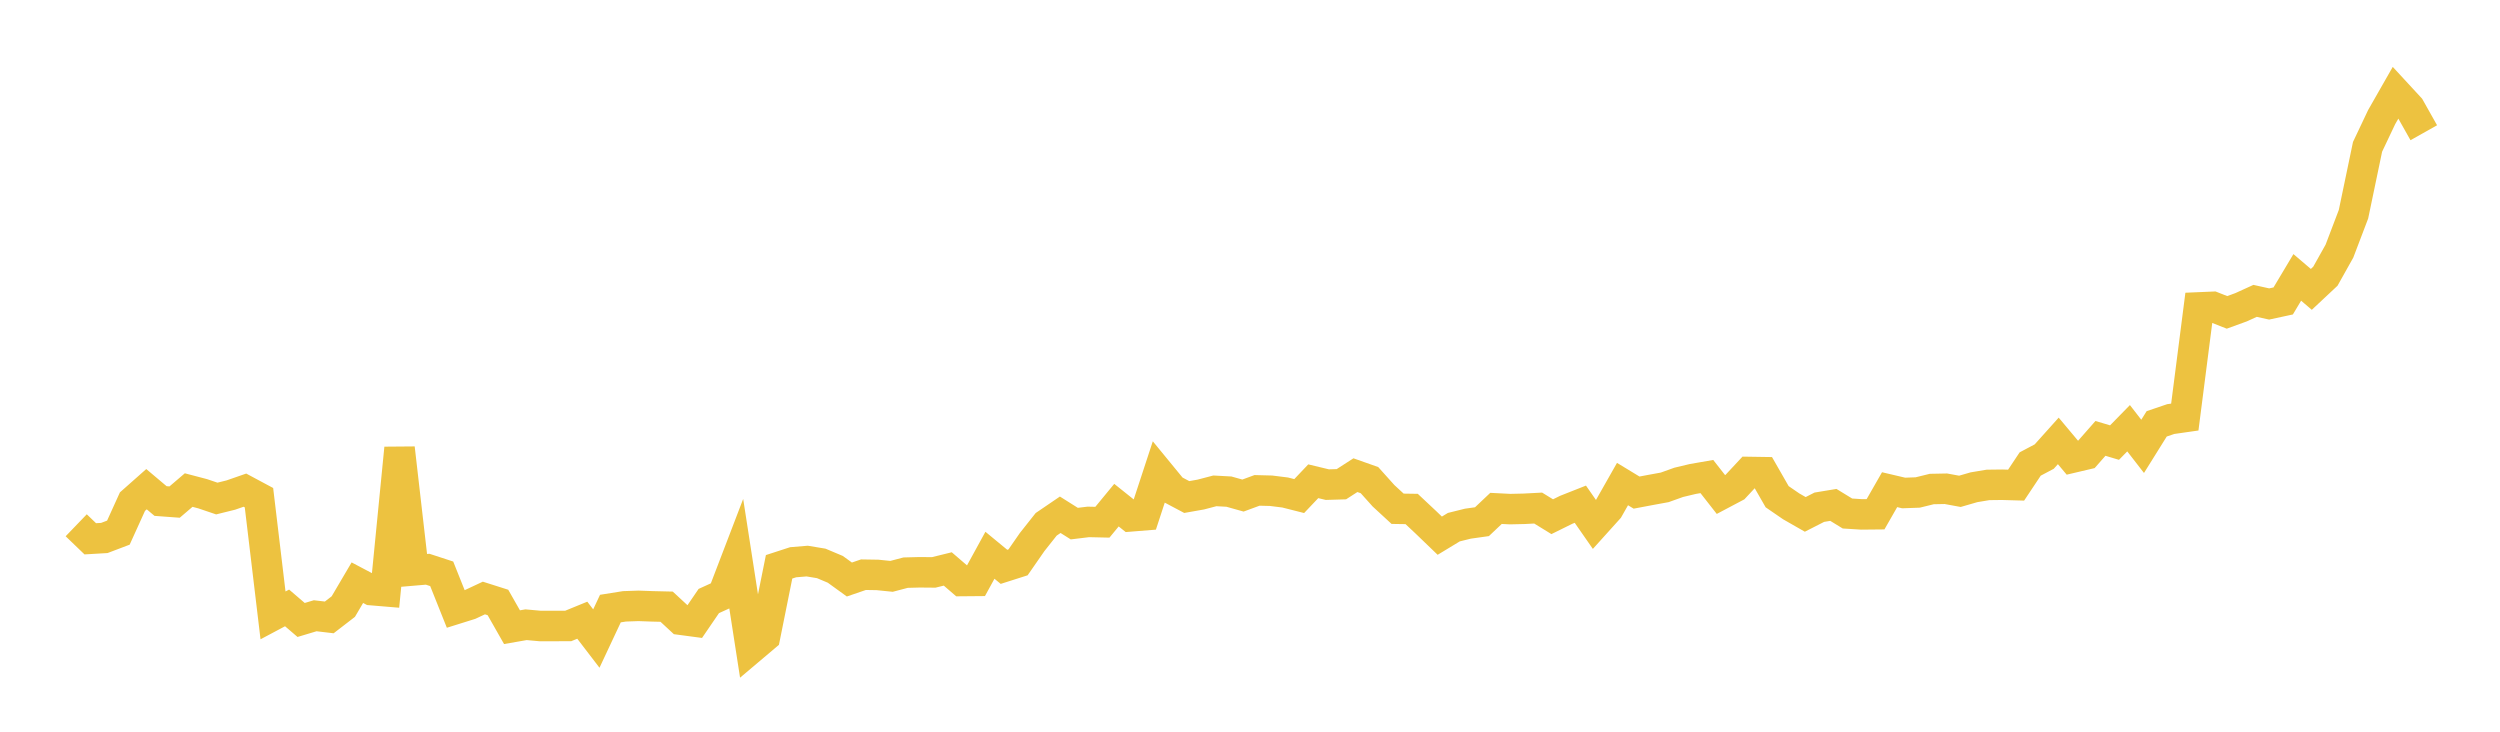 <svg width="164" height="48" xmlns="http://www.w3.org/2000/svg" xmlns:xlink="http://www.w3.org/1999/xlink"><path fill="none" stroke="rgb(237,194,64)" stroke-width="2" d="M5,34.458L5.922,35.345L6.844,35.291L7.766,34.941L8.689,32.907L9.611,32.091L10.533,32.868L11.455,32.936L12.377,32.148L13.299,32.391L14.222,32.704L15.144,32.475L16.066,32.154L16.988,32.648L17.91,40.369L18.832,39.879L19.754,40.67L20.677,40.393L21.599,40.502L22.521,39.791L23.443,38.224L24.365,38.711L25.287,38.788L26.21,29.399L27.132,37.42L28.054,37.341L28.976,37.642L29.898,39.95L30.82,39.661L31.743,39.229L32.665,39.522L33.587,41.143L34.509,40.982L35.431,41.065L36.353,41.066L37.275,41.063L38.198,40.685L39.12,41.889L40.042,39.923L40.964,39.776L41.886,39.744L42.808,39.777L43.731,39.799L44.653,40.653L45.575,40.776L46.497,39.427L47.419,39.007L48.341,36.6L49.263,42.543L50.186,41.763L51.108,37.183L52.03,36.883L52.952,36.807L53.874,36.96L54.796,37.348L55.719,38.016L56.641,37.7L57.563,37.715L58.485,37.809L59.407,37.566L60.329,37.542L61.251,37.55L62.174,37.323L63.096,38.116L64.018,38.108L64.94,36.425L65.862,37.185L66.784,36.891L67.707,35.56L68.629,34.396L69.551,33.768L70.473,34.349L71.395,34.237L72.317,34.258L73.24,33.138L74.162,33.875L75.084,33.801L76.006,30.992L76.928,32.116L77.85,32.605L78.772,32.442L79.695,32.2L80.617,32.25L81.539,32.509L82.461,32.169L83.383,32.193L84.305,32.308L85.228,32.542L86.15,31.57L87.072,31.792L87.994,31.765L88.916,31.171L89.838,31.497L90.76,32.524L91.683,33.375L92.605,33.389L93.527,34.254L94.449,35.141L95.371,34.582L96.293,34.353L97.216,34.223L98.138,33.351L99.06,33.398L99.982,33.377L100.904,33.329L101.826,33.896L102.749,33.44L103.671,33.076L104.593,34.402L105.515,33.379L106.437,31.754L107.359,32.314L108.281,32.14L109.204,31.971L110.126,31.641L111.048,31.421L111.97,31.261L112.892,32.439L113.814,31.951L114.737,30.961L115.659,30.975L116.581,32.584L117.503,33.217L118.425,33.744L119.347,33.274L120.269,33.121L121.192,33.686L122.114,33.744L123.036,33.735L123.958,32.123L124.88,32.34L125.802,32.307L126.725,32.08L127.647,32.062L128.569,32.231L129.491,31.964L130.413,31.81L131.335,31.799L132.257,31.825L133.18,30.439L134.102,29.951L135.024,28.923L135.946,30.024L136.868,29.807L137.79,28.758L138.713,29.034L139.635,28.092L140.557,29.281L141.479,27.804L142.401,27.491L143.323,27.359L144.246,20.166L145.168,20.127L146.09,20.492L147.012,20.157L147.934,19.737L148.856,19.941L149.778,19.742L150.701,18.197L151.623,18.983L152.545,18.12L153.467,16.474L154.389,14.052L155.311,9.633L156.234,7.686L157.156,6.07L158.078,7.069L159,8.707"></path></svg>